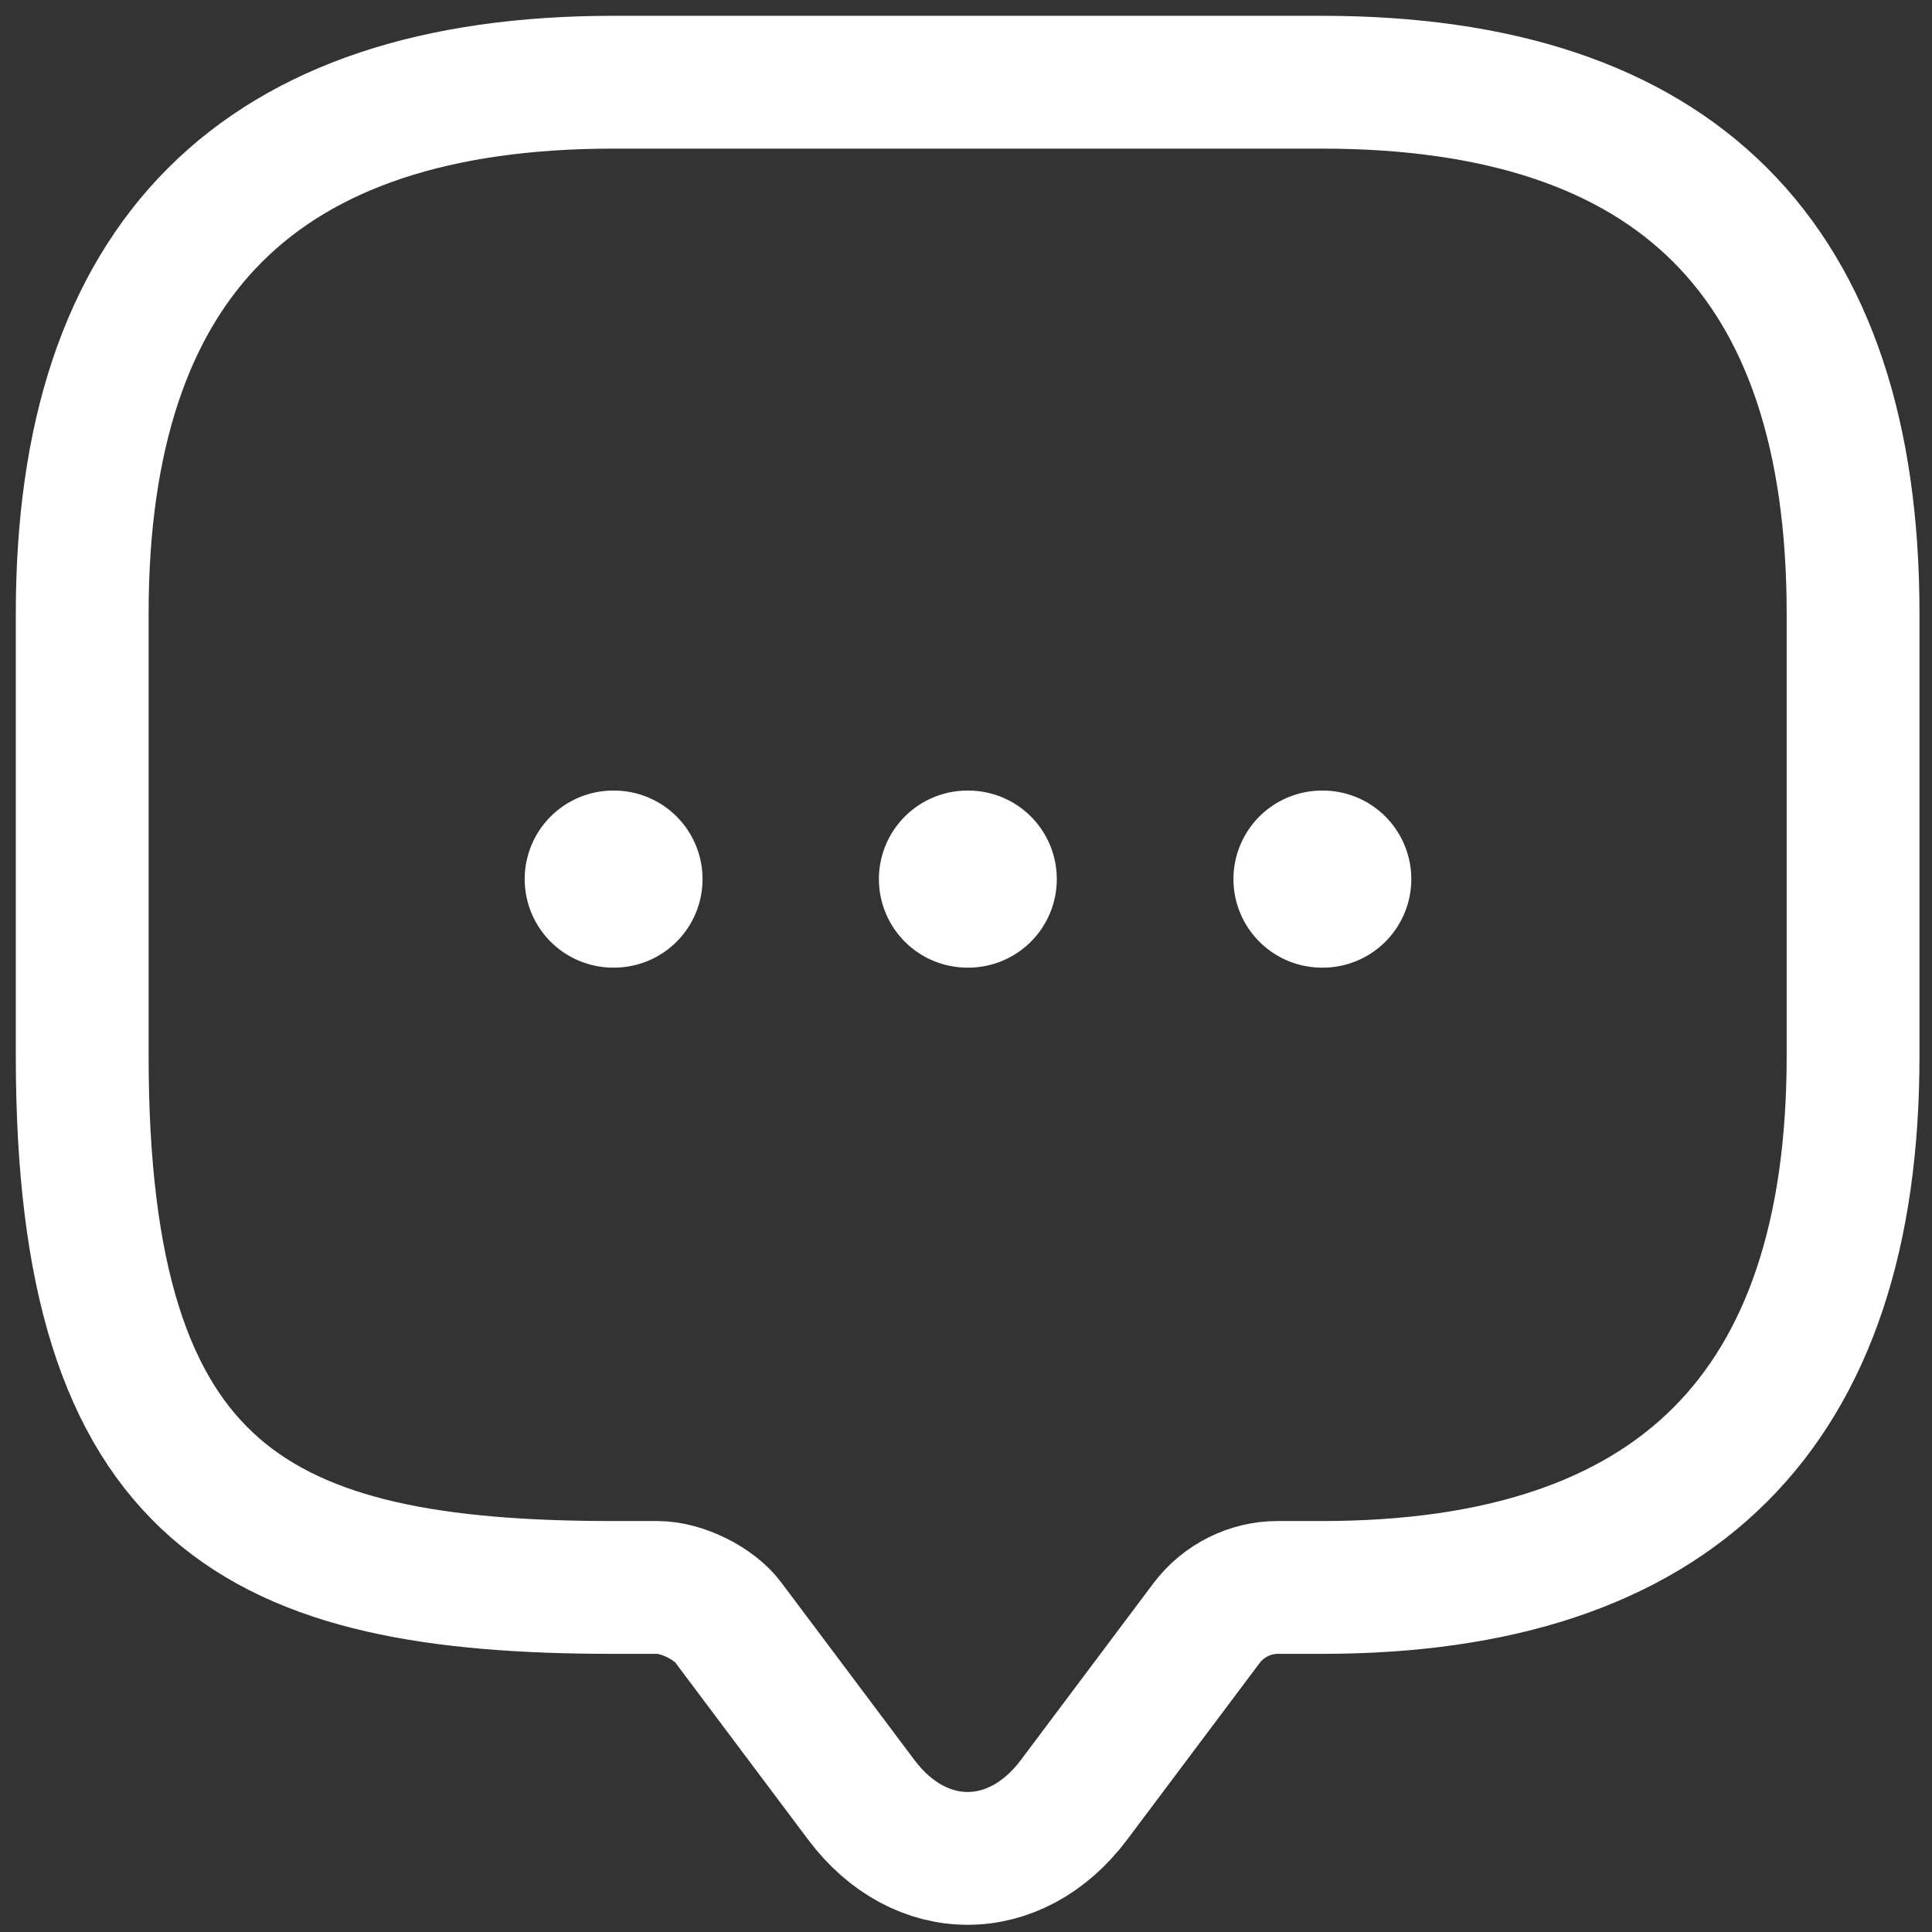 <svg width="47" height="47" viewBox="0 0 47 47" fill="none" xmlns="http://www.w3.org/2000/svg">
<rect x="0" y="0" width="47" height="47" fill="#333333" stroke="none"/>
<path d="M16.001 38.618H14.924C6.308 38.618 2 36.464 2 25.694V14.924C2 6.308 6.308 2 14.924 2H32.156C40.772 2 45.08 6.308 45.08 14.924V25.694C45.08 34.31 40.772 38.618 32.156 38.618H31.079C30.411 38.618 29.765 38.941 29.356 39.48L26.125 43.788C24.703 45.683 22.377 45.683 20.955 43.788L17.724 39.48C17.38 39.006 16.583 38.618 16.001 38.618Z" stroke="white" stroke-width="3.231" stroke-miterlimit="10" stroke-linecap="round" stroke-linejoin="round"/>
<path d="M32.16 21.386H32.179" stroke="white" stroke-width="4.308" stroke-linecap="round" stroke-linejoin="round"/>
<path d="M23.535 21.386H23.555" stroke="white" stroke-width="4.308" stroke-linecap="round" stroke-linejoin="round"/>
<path d="M14.918 21.386H14.937" stroke="white" stroke-width="4.308" stroke-linecap="round" stroke-linejoin="round"/>
</svg>
